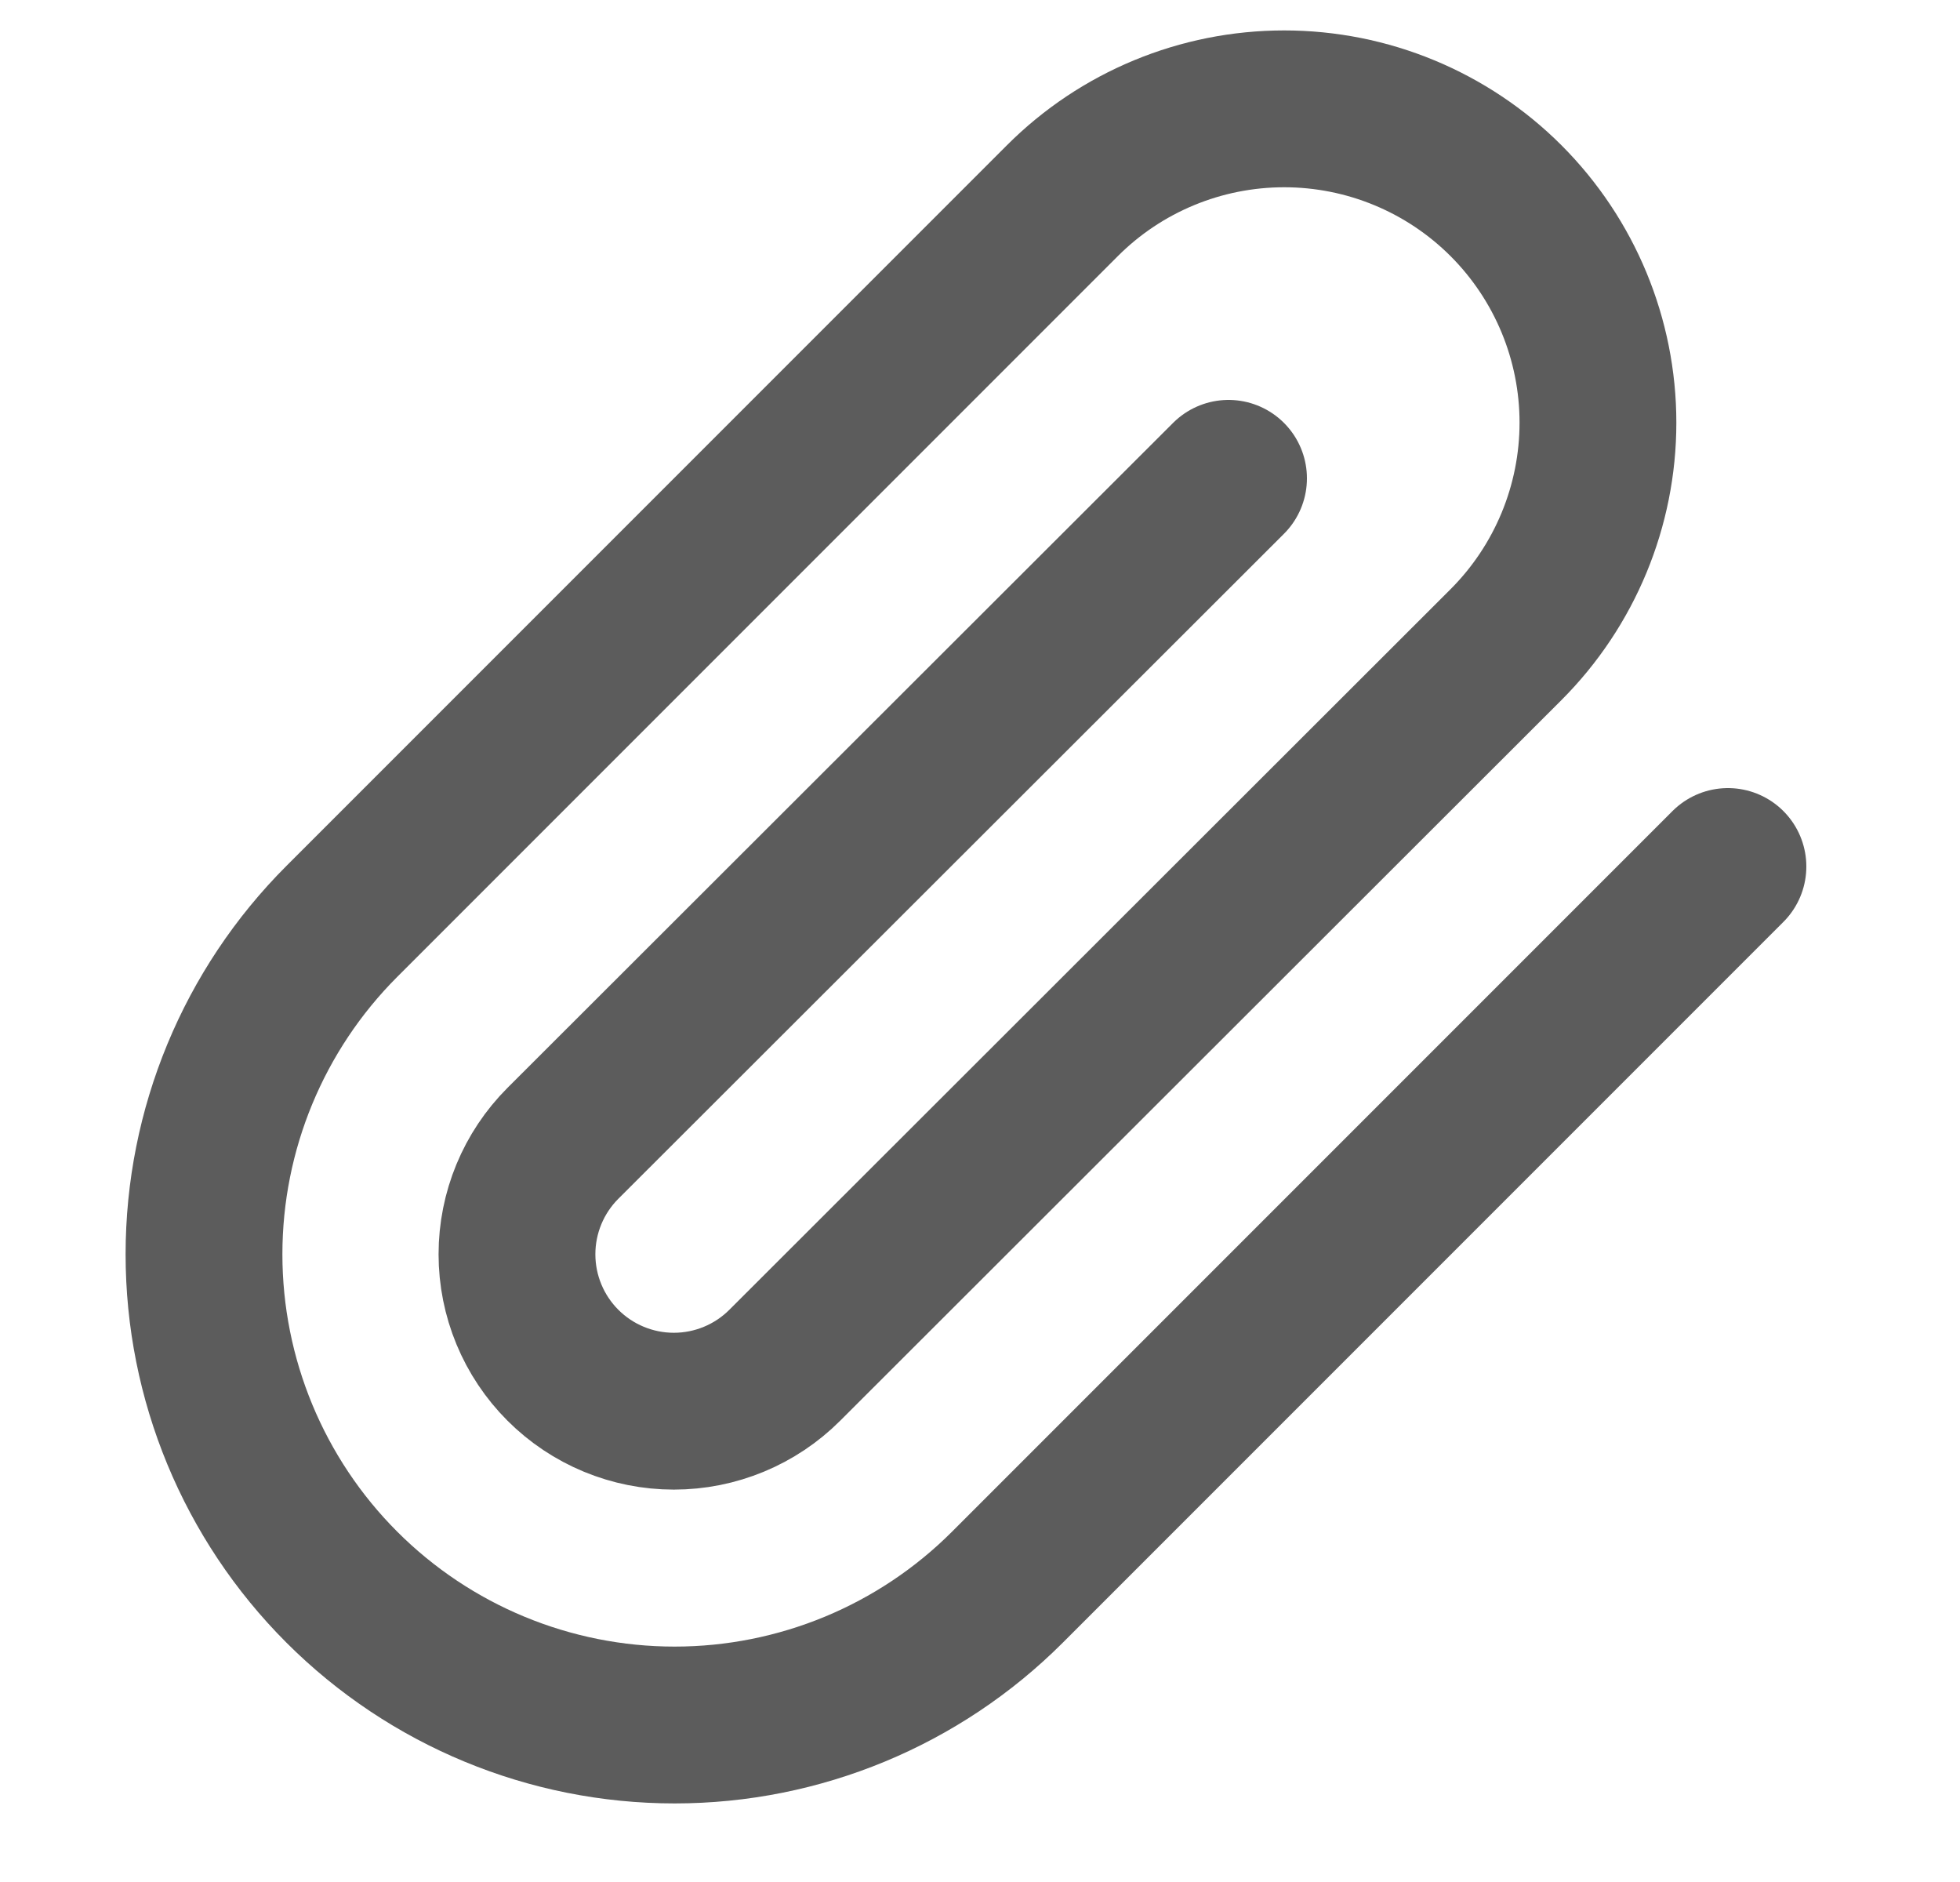 <svg width="25" height="24" viewBox="0 0 25 24" fill="none" xmlns="http://www.w3.org/2000/svg">
<path d="M22.04 11.05L12.85 20.24C11.724 21.366 10.197 21.998 8.605 21.998C7.013 21.998 5.486 21.366 4.36 20.24C3.234 19.114 2.602 17.587 2.602 15.995C2.602 14.403 3.234 12.876 4.36 11.75L13.55 2.56C14.3 1.809 15.319 1.388 16.38 1.388C17.441 1.388 18.459 1.809 19.21 2.56C19.96 3.311 20.382 4.329 20.382 5.39C20.382 6.451 19.96 7.469 19.21 8.22L10.01 17.41C9.635 17.785 9.126 17.996 8.595 17.996C8.064 17.996 7.555 17.785 7.18 17.41C6.805 17.035 6.594 16.526 6.594 15.995C6.594 15.464 6.805 14.955 7.18 14.58L15.67 6.1" stroke="#5C5C5C" stroke-width="2" stroke-linecap="round" stroke-linejoin="round"/>
</svg>
